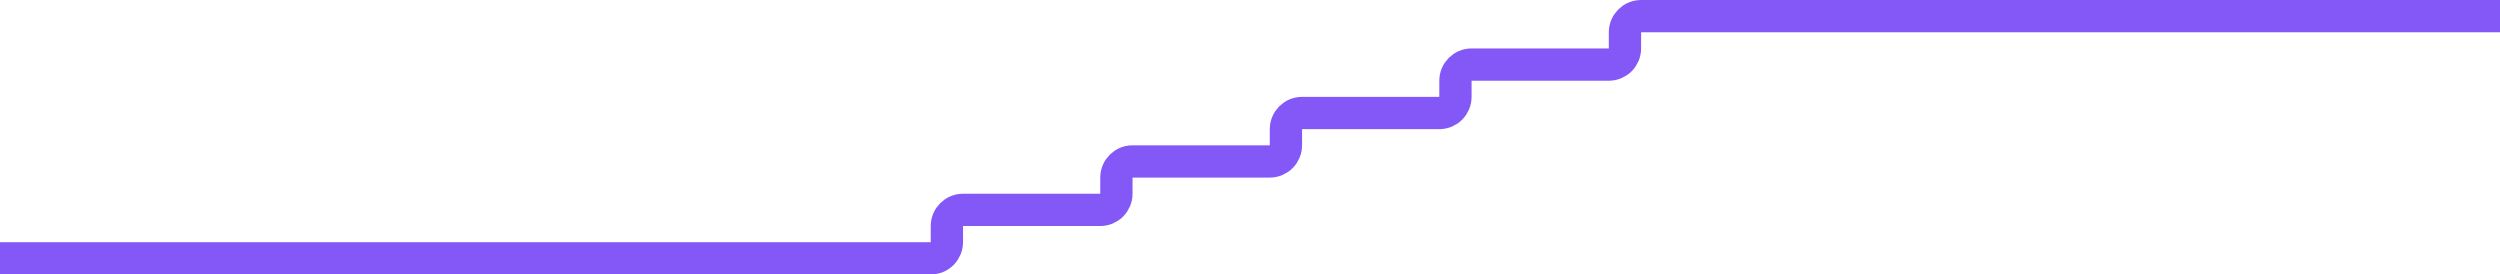 <?xml version="1.0" encoding="UTF-8"?> <svg xmlns="http://www.w3.org/2000/svg" width="3097" height="340" viewBox="0 0 3097 340" fill="none"> <path d="M0 320H1153C1164.05 320 1173 311.046 1173 300V280C1173 268.954 1181.95 260 1193 260H1363C1374.05 260 1383 251.046 1383 240V220C1383 208.954 1391.95 200 1403 200H1573C1584.05 200 1593 191.046 1593 180V160C1593 148.954 1601.95 140 1613 140H1783C1794.05 140 1803 131.046 1803 120V100C1803 88.954 1811.95 80 1823 80H1993C2004.05 80 2013 71.046 2013 60V40C2013 28.954 2021.95 20 2033 20L3097 20" stroke="#8458F6" stroke-width="40"></path> </svg> 
